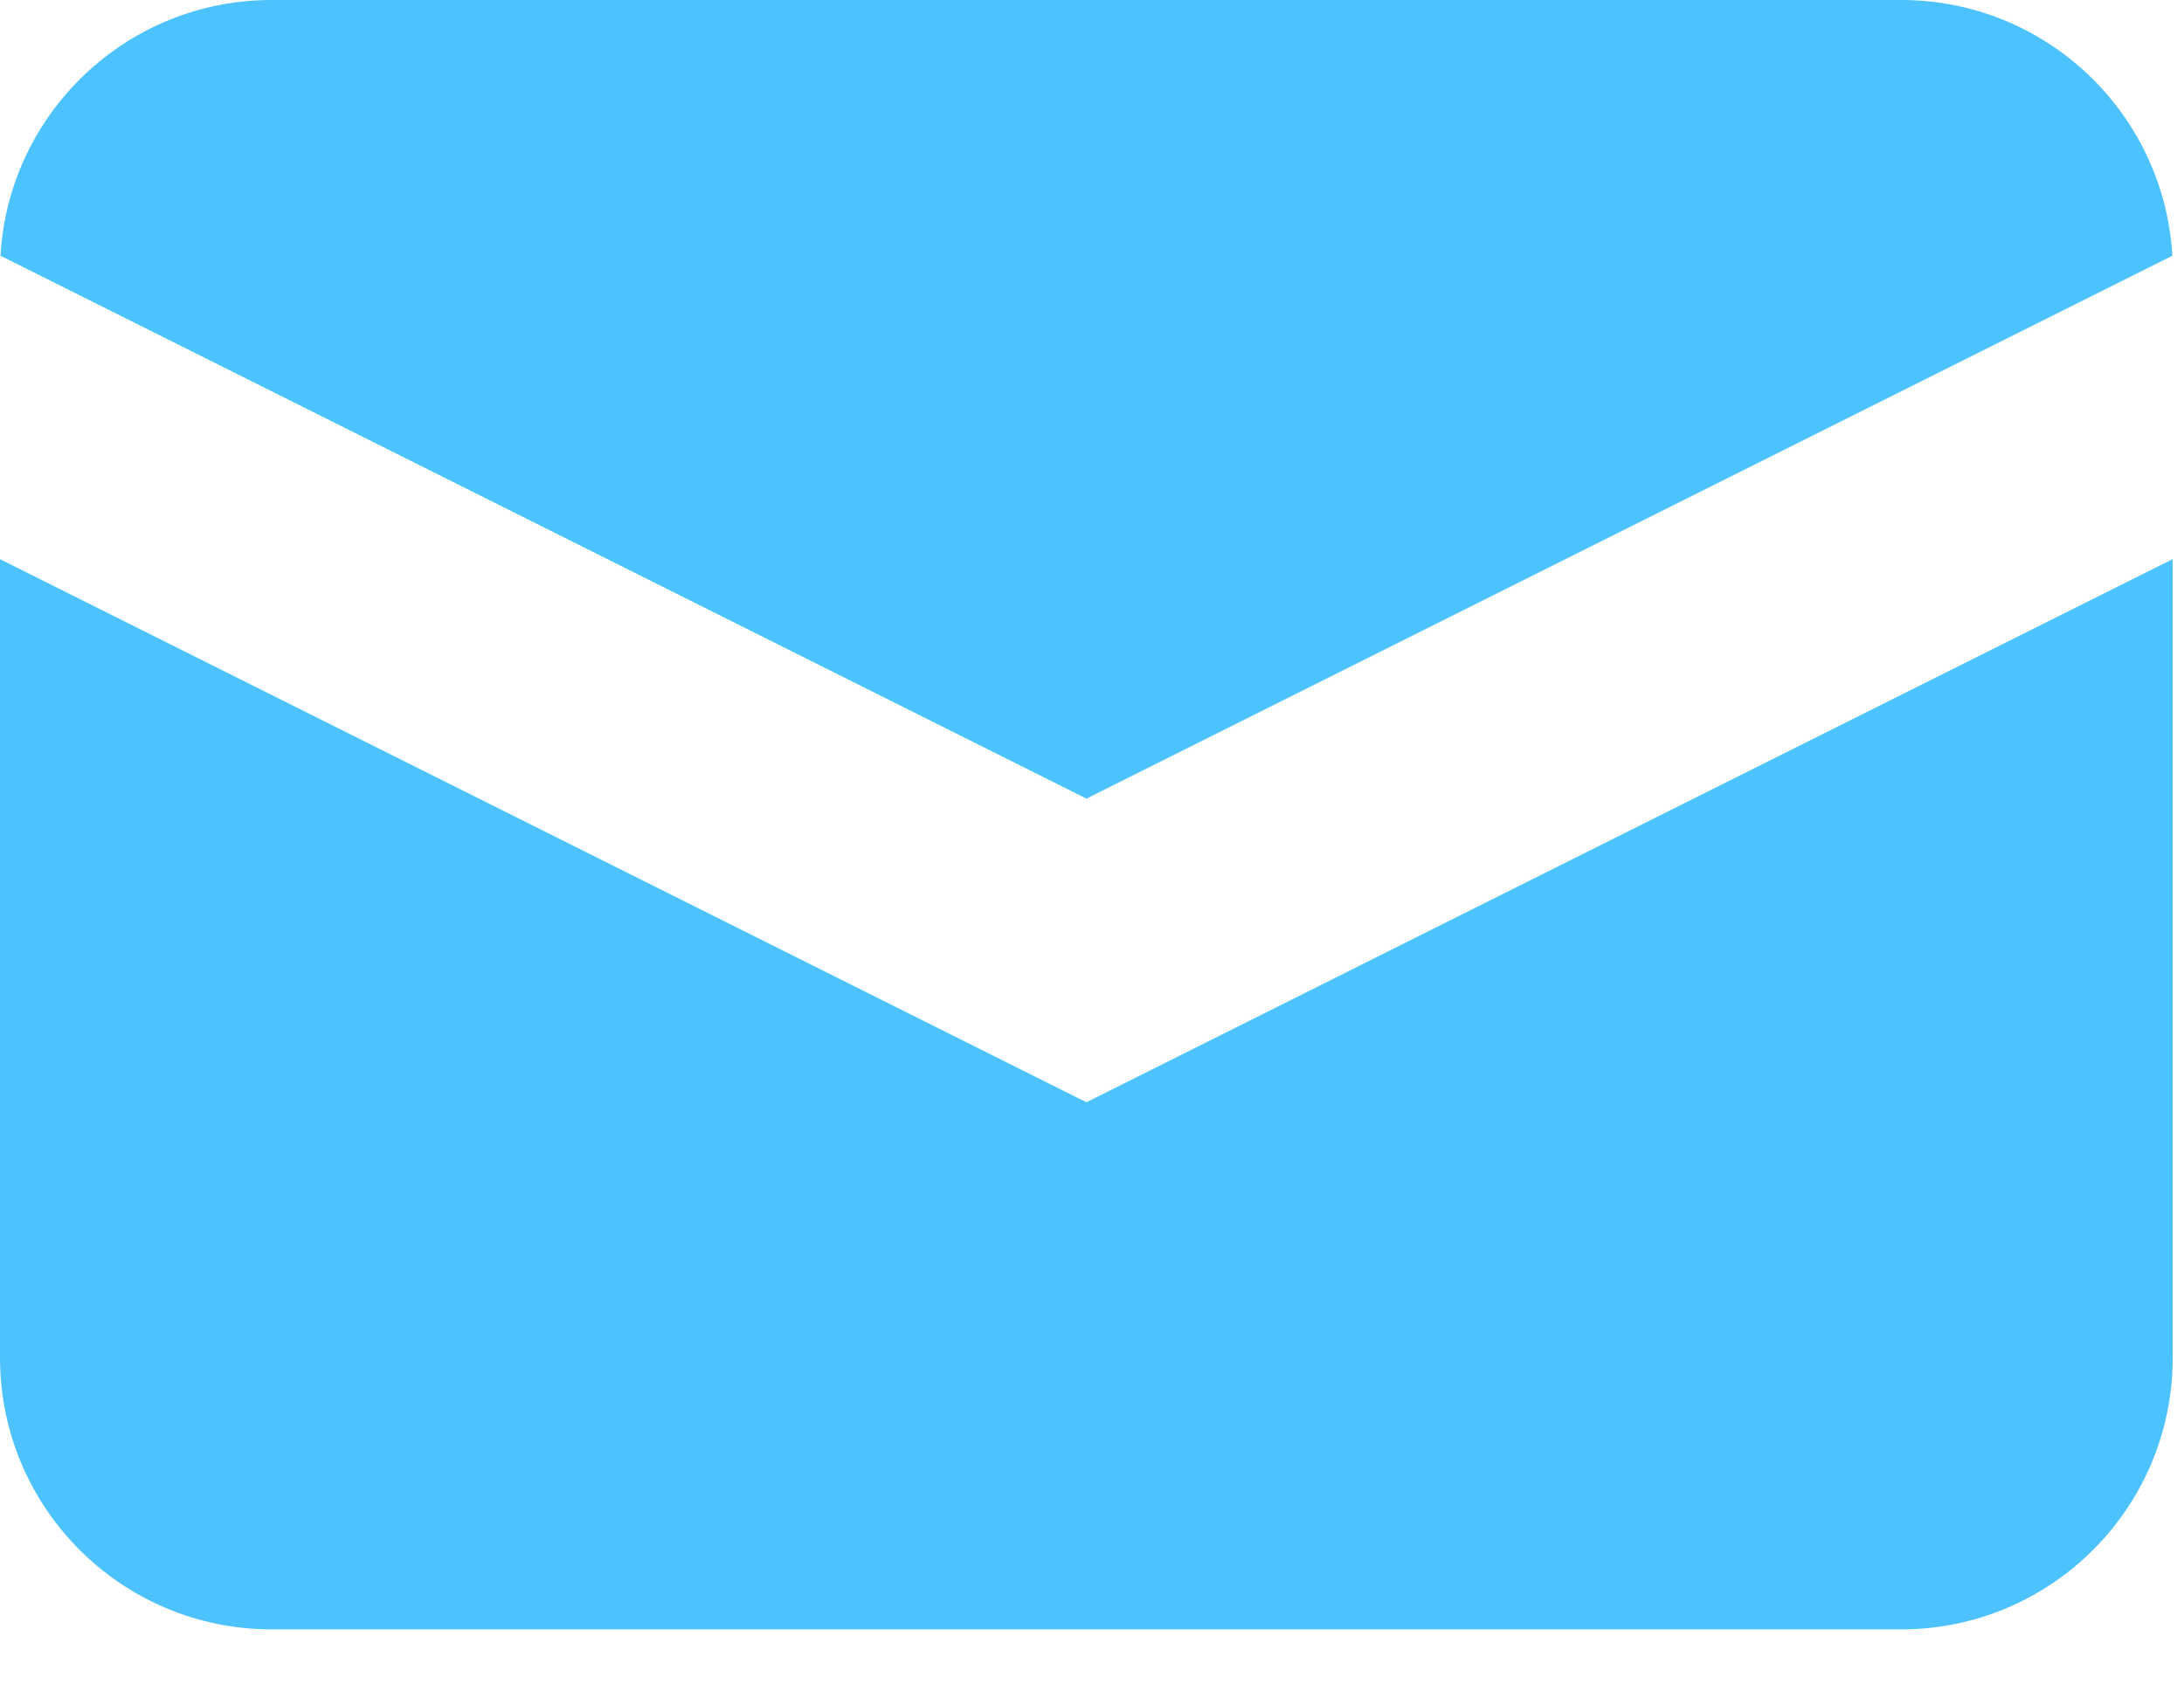 <svg width="18" height="14" viewBox="0 0 18 14" fill="none" xmlns="http://www.w3.org/2000/svg">
<path d="M0.004 2.108L8.954 6.583L17.904 2.108C17.836 0.932 16.861 0 15.669 0H2.238C1.046 0 0.071 0.933 0.004 2.108Z" fill="#4CC2FF"/>
<path d="M17.907 4.609L8.954 9.086L0 4.609V11.192C0 12.428 1.002 13.431 2.238 13.431H15.669C16.905 13.431 17.907 12.428 17.907 11.192V4.609Z" fill="#4CC2FF"/>
</svg>
